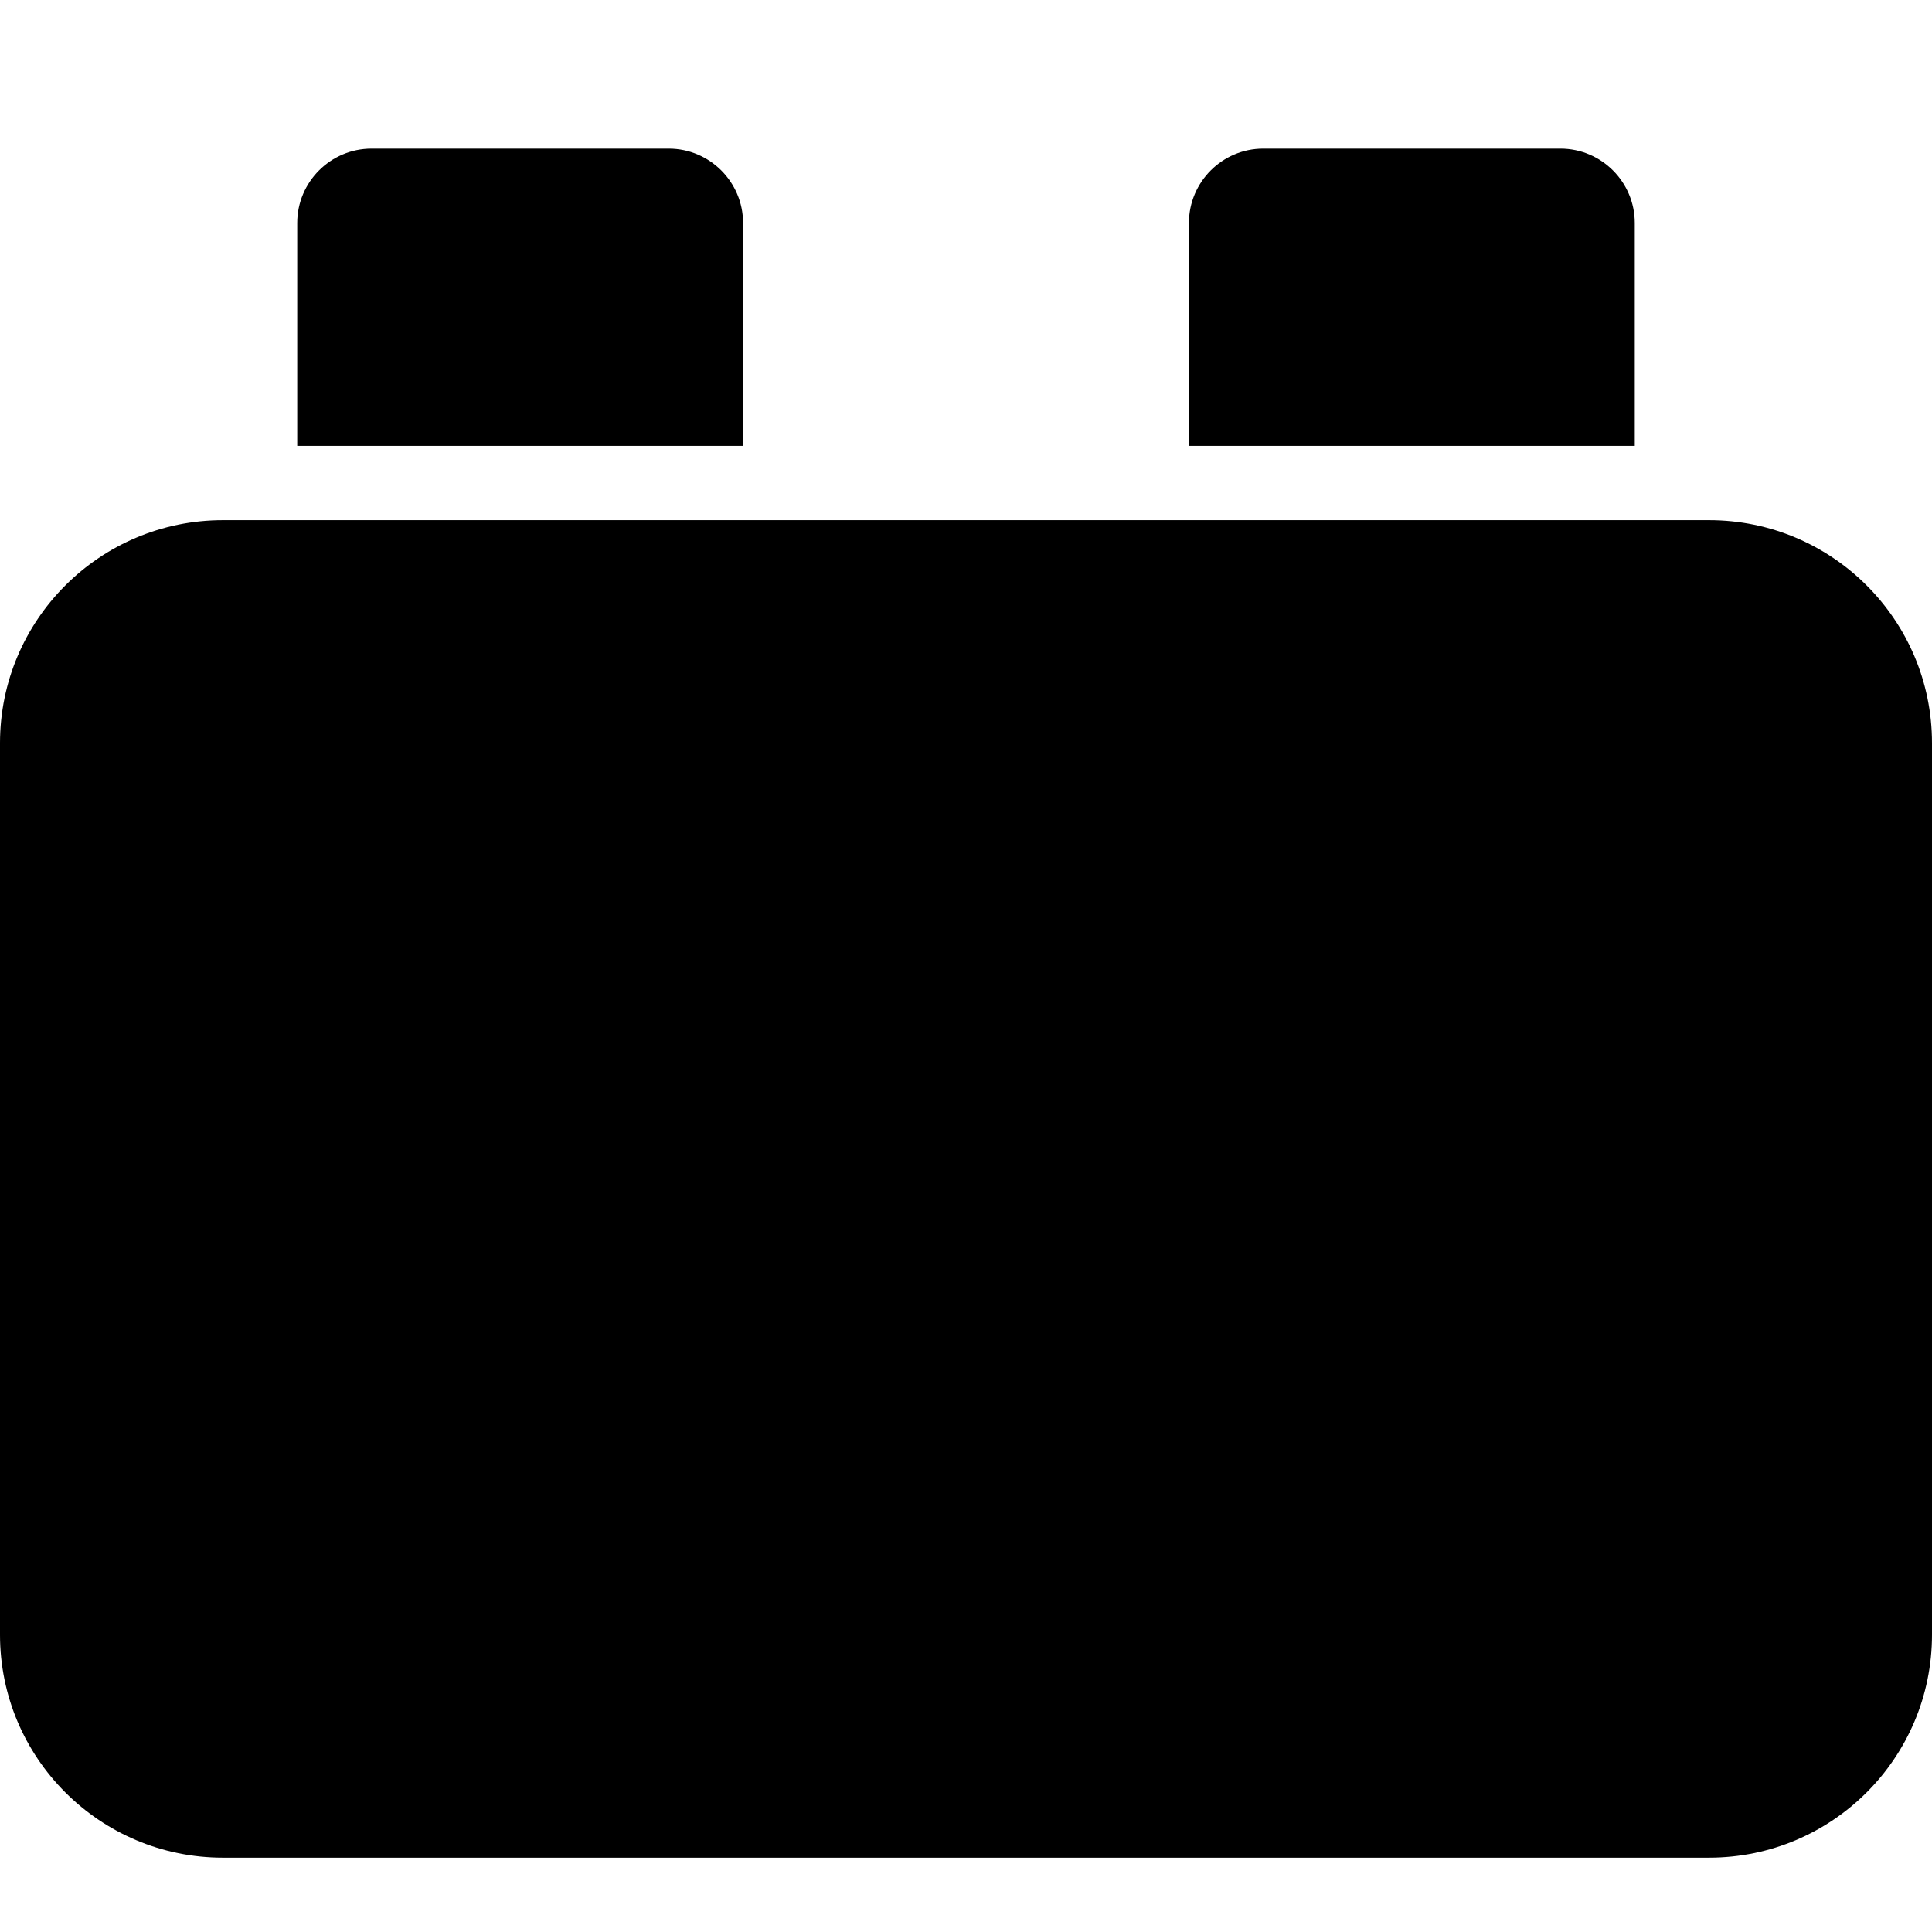 <?xml version="1.0" encoding="utf-8"?>
<!-- Generator: Adobe Illustrator 15.0.0, SVG Export Plug-In . SVG Version: 6.00 Build 0)  -->
<!DOCTYPE svg PUBLIC "-//W3C//DTD SVG 1.1//EN" "http://www.w3.org/Graphics/SVG/1.1/DTD/svg11.dtd">
<svg version="1.1" id="Layer_1" xmlns="http://www.w3.org/2000/svg" xmlns:xlink="http://www.w3.org/1999/xlink" x="0px" y="0px"
	 width="26px" height="26px" viewBox="0 0 26 26" enable-background="new 0 0 26 26" xml:space="preserve">
<rect fill="none" width="26" height="26"/>
<path fill="#000000" d="M16,6V3c0-0.551,0.449-1,1-1h4c0.551,0,1,0.449,1,1v3H16z"/>
<path fill="#000000" d="M4,6V3c0-0.551,0.449-1,1-1h4c0.551,0,1,0.449,1,1v3H4z"/>
<path fill="#000000" d="M26,22c0,1.657-1.344,3-3,3H3c-1.656,0-3-1.343-3-3V10c0-1.657,1.344-3,3-3h20c1.656,0,3,1.343,3,3V22z"/>
</svg>
